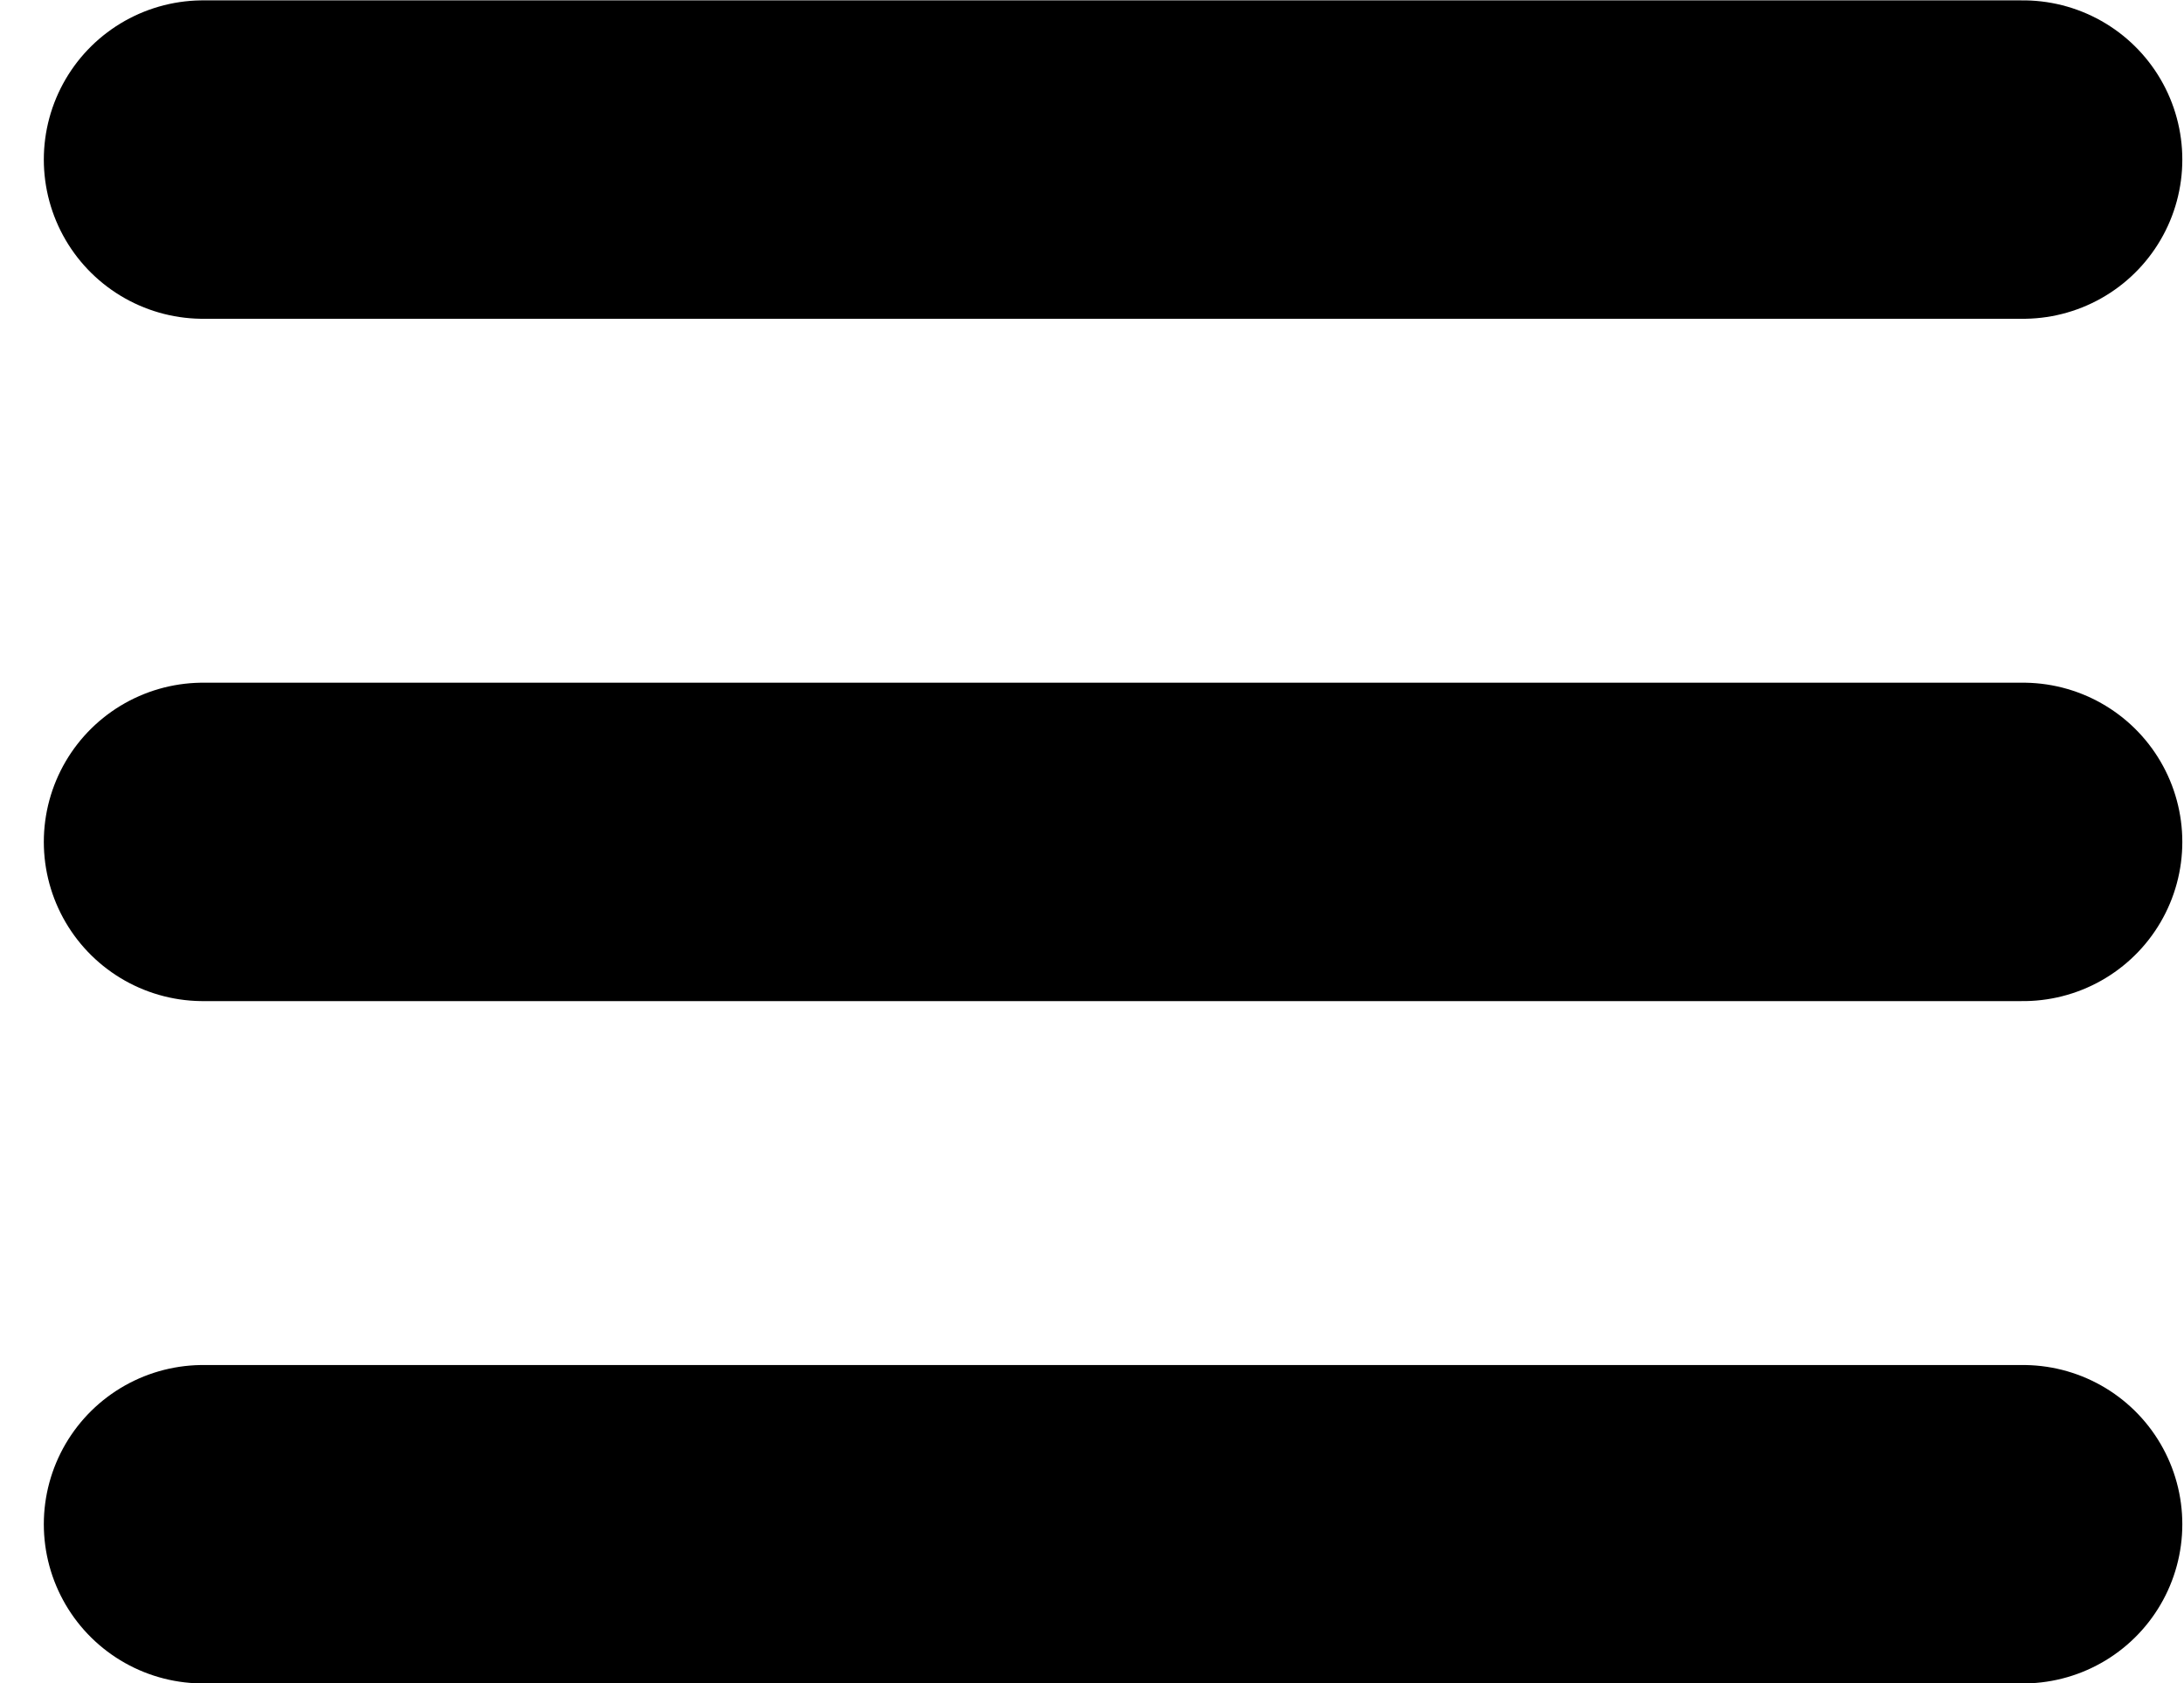 <svg width="48" height="37" viewBox="0 0 48 37" fill="none" xmlns="http://www.w3.org/2000/svg">
<path d="M4.463 3.508H44.463M4.463 18.508H44.463M4.463 33.508H44.463" stroke="black" stroke-width="7" stroke-linecap="round" stroke-linejoin="round"/>
</svg>
